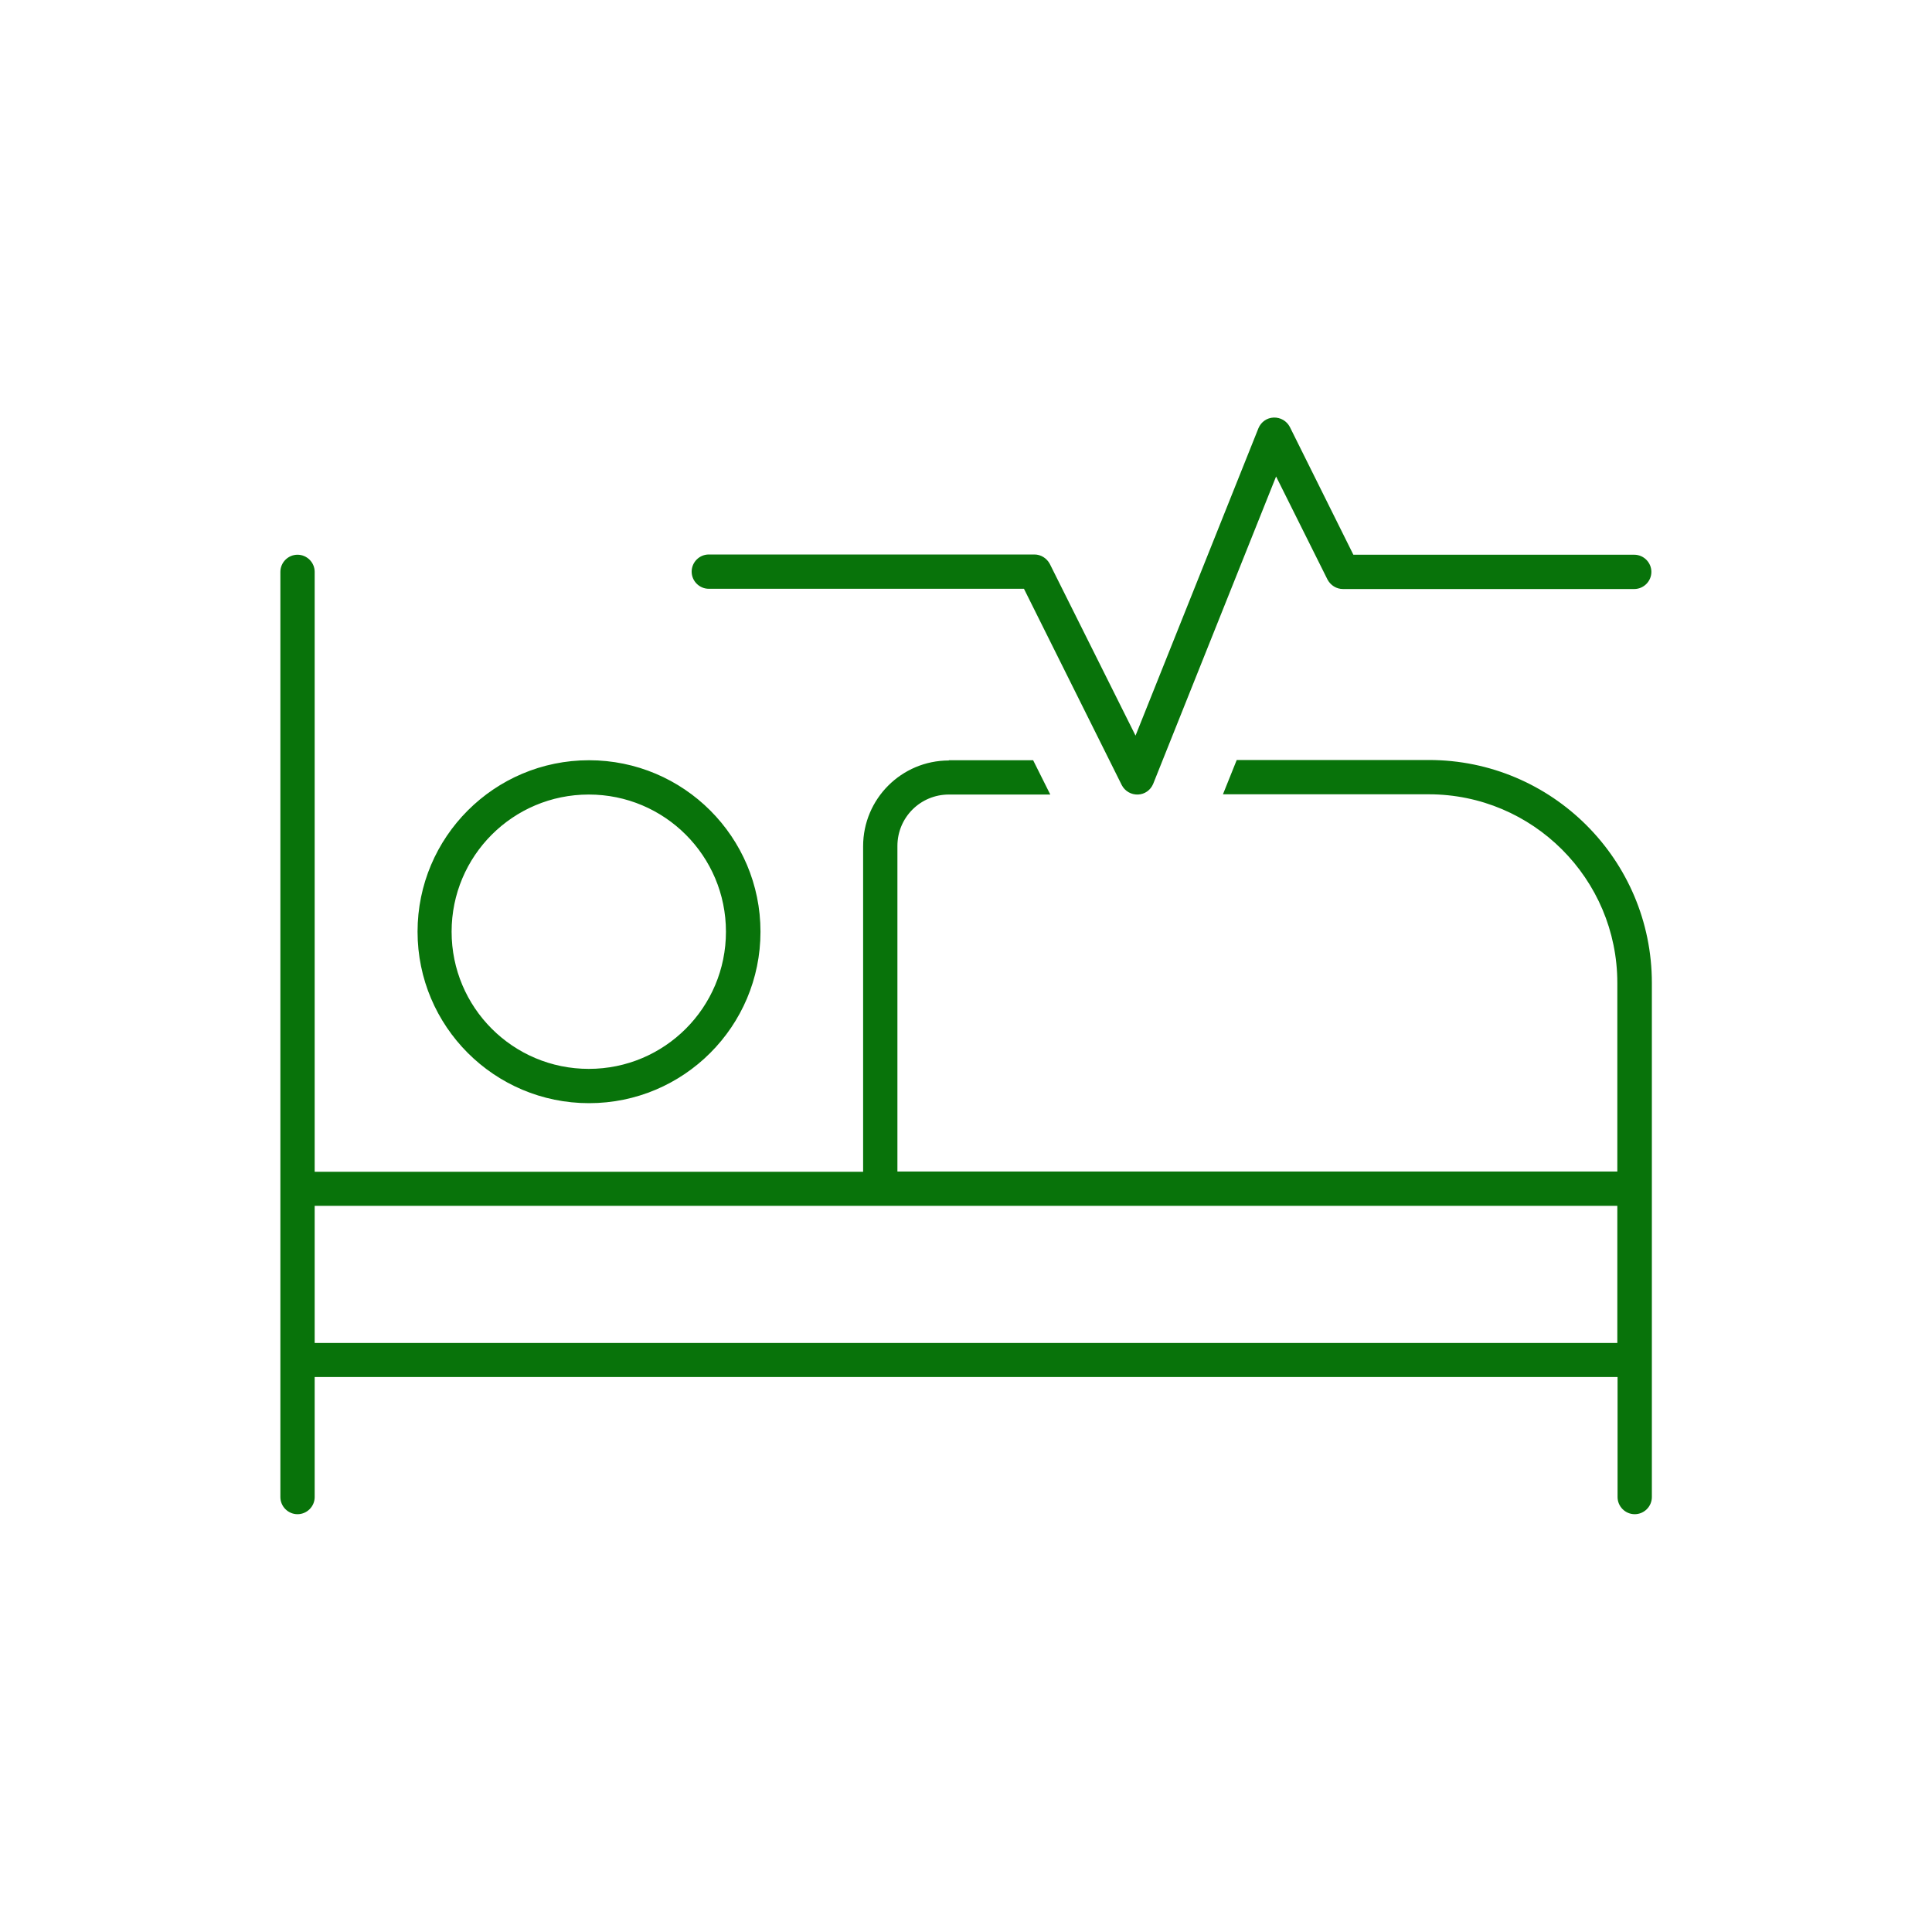 <?xml version="1.0" encoding="UTF-8"?>
<svg id="Layer_1" xmlns="http://www.w3.org/2000/svg" version="1.1" viewBox="0 0 80 80">
  <!-- Generator: Adobe Illustrator 30.0.0, SVG Export Plug-In . SVG Version: 2.1.1 Build 123)  -->
  <defs>
    <style>
      .st0 {
        fill: #08730a;
      }
    </style>
  </defs>
  <path class="st0" d="M53.41,17.68l2.63,5.29h11.63c.39,0,.71.32.71.71s-.32.71-.71.71h-12.06c-.27,0-.51-.15-.64-.39l-2.13-4.27-5.09,12.73c-.11.26-.35.43-.63.44s-.54-.14-.67-.39l-4.05-8.13h-13.05c-.39,0-.71-.32-.71-.71s.32-.71.71-.71h13.48c.27,0,.51.15.64.39l3.55,7.11,5.09-12.73c.11-.26.35-.43.63-.44s.54.14.67.39ZM39.29,31.48h3.49l.71,1.42h-4.2c-1.18,0-2.13.95-2.13,2.13v13.48h29.81v-7.81c0-4.31-3.5-7.81-7.81-7.81h-8.52l.57-1.42h7.96c5.09,0,9.23,4.13,9.23,9.23v21.29c0,.39-.32.71-.71.71s-.71-.32-.71-.71v-4.97H13.03v4.97c0,.39-.32.71-.71.71s-.71-.32-.71-.71V23.68c0-.39.32-.71.71-.71s.71.32.71.71v24.84h22.71v-13.48c0-1.96,1.59-3.55,3.55-3.55ZM66.97,55.61v-5.68H13.03v5.68h53.93ZM30.06,38.58c0-3.14-2.54-5.68-5.68-5.68s-5.68,2.54-5.68,5.68,2.54,5.68,5.68,5.68,5.68-2.54,5.68-5.68ZM17.29,38.58c0-3.92,3.18-7.1,7.1-7.1s7.1,3.18,7.1,7.1-3.18,7.1-7.1,7.1-7.1-3.18-7.1-7.1Z"/>
</svg>